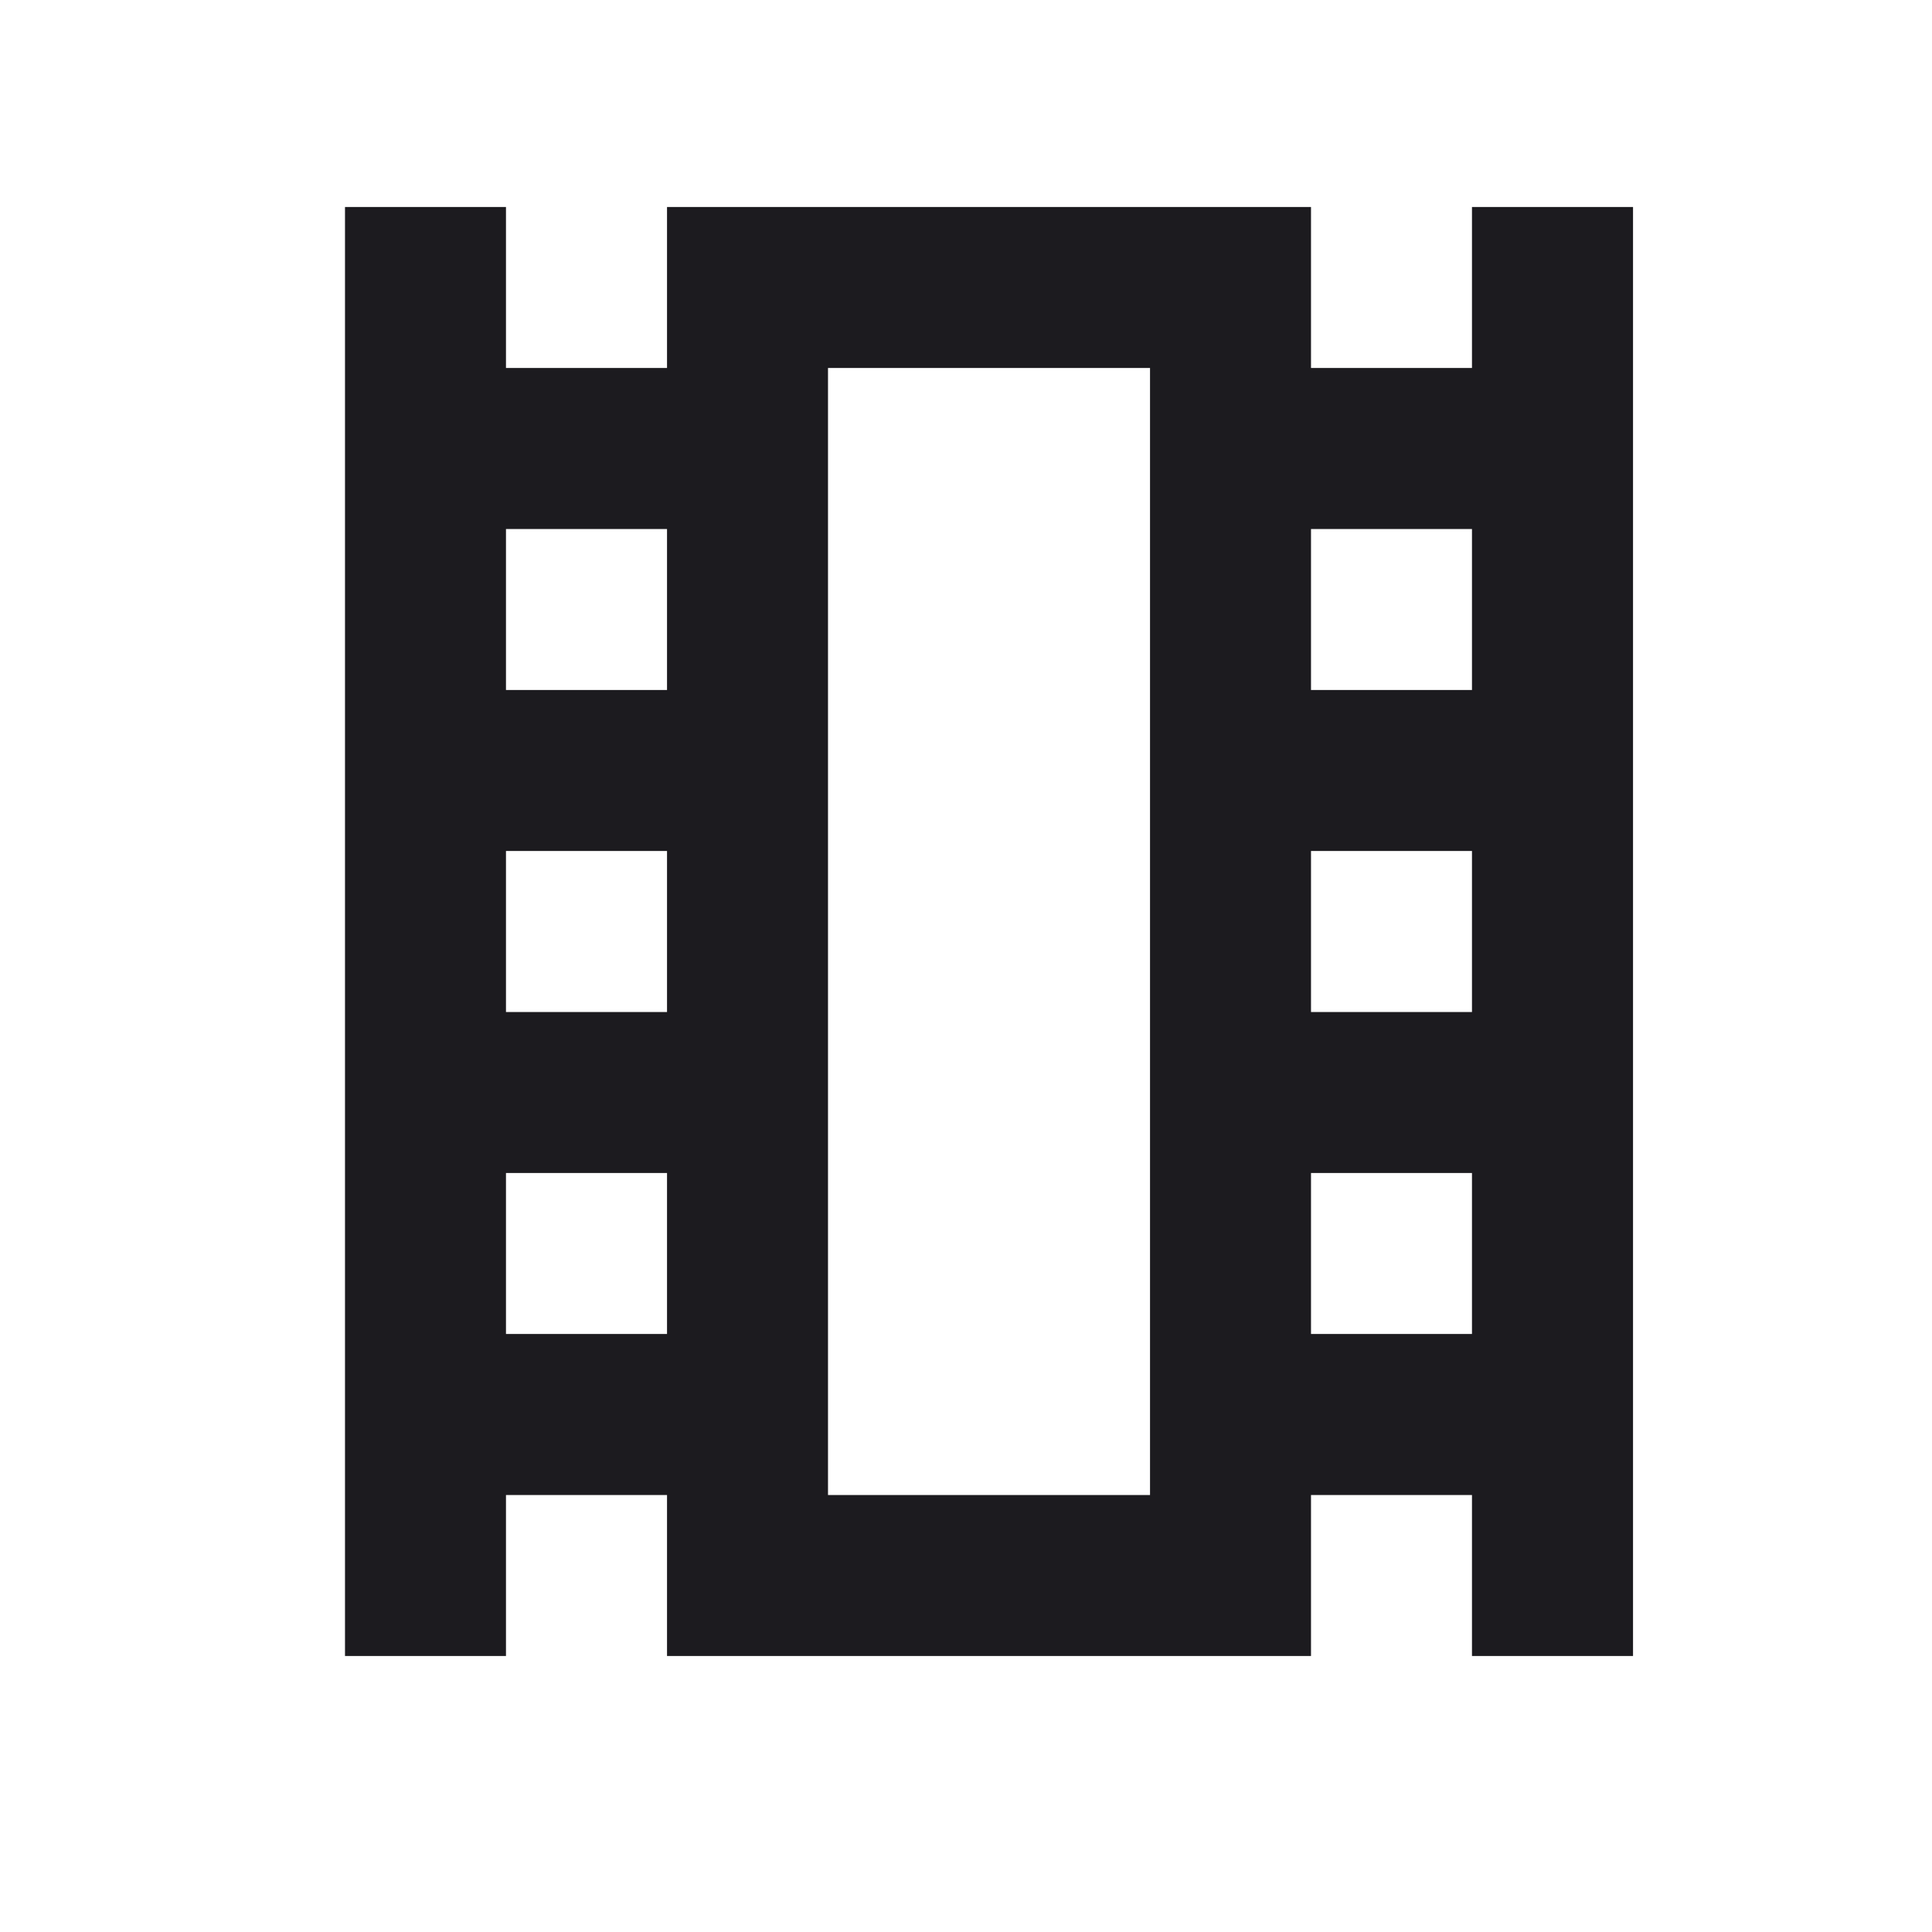 <svg width="28" height="28" viewBox="0 0 28 28" fill="none" xmlns="http://www.w3.org/2000/svg">
<mask id="mask0_2161_6259" style="mask-type:alpha" maskUnits="userSpaceOnUse" x="0" y="0" width="28" height="28">
<rect width="28" height="28" fill="#D9D9D9"/>
</mask>
<g mask="url(#mask0_2161_6259)">
<path d="M5 24V3H7.333V5.333H9.667V3H19V5.333H21.333V3H23.667V24H21.333V21.667H19V24H9.667V21.667H7.333V24H5ZM7.333 19.333H9.667V17H7.333V19.333ZM7.333 14.667H9.667V12.333H7.333V14.667ZM7.333 10H9.667V7.667H7.333V10ZM19 19.333H21.333V17H19V19.333ZM19 14.667H21.333V12.333H19V14.667ZM19 10H21.333V7.667H19V10ZM12 21.667H16.667V5.333H12V21.667Z" fill="#1C1B1F"/>
</g>
</svg>

